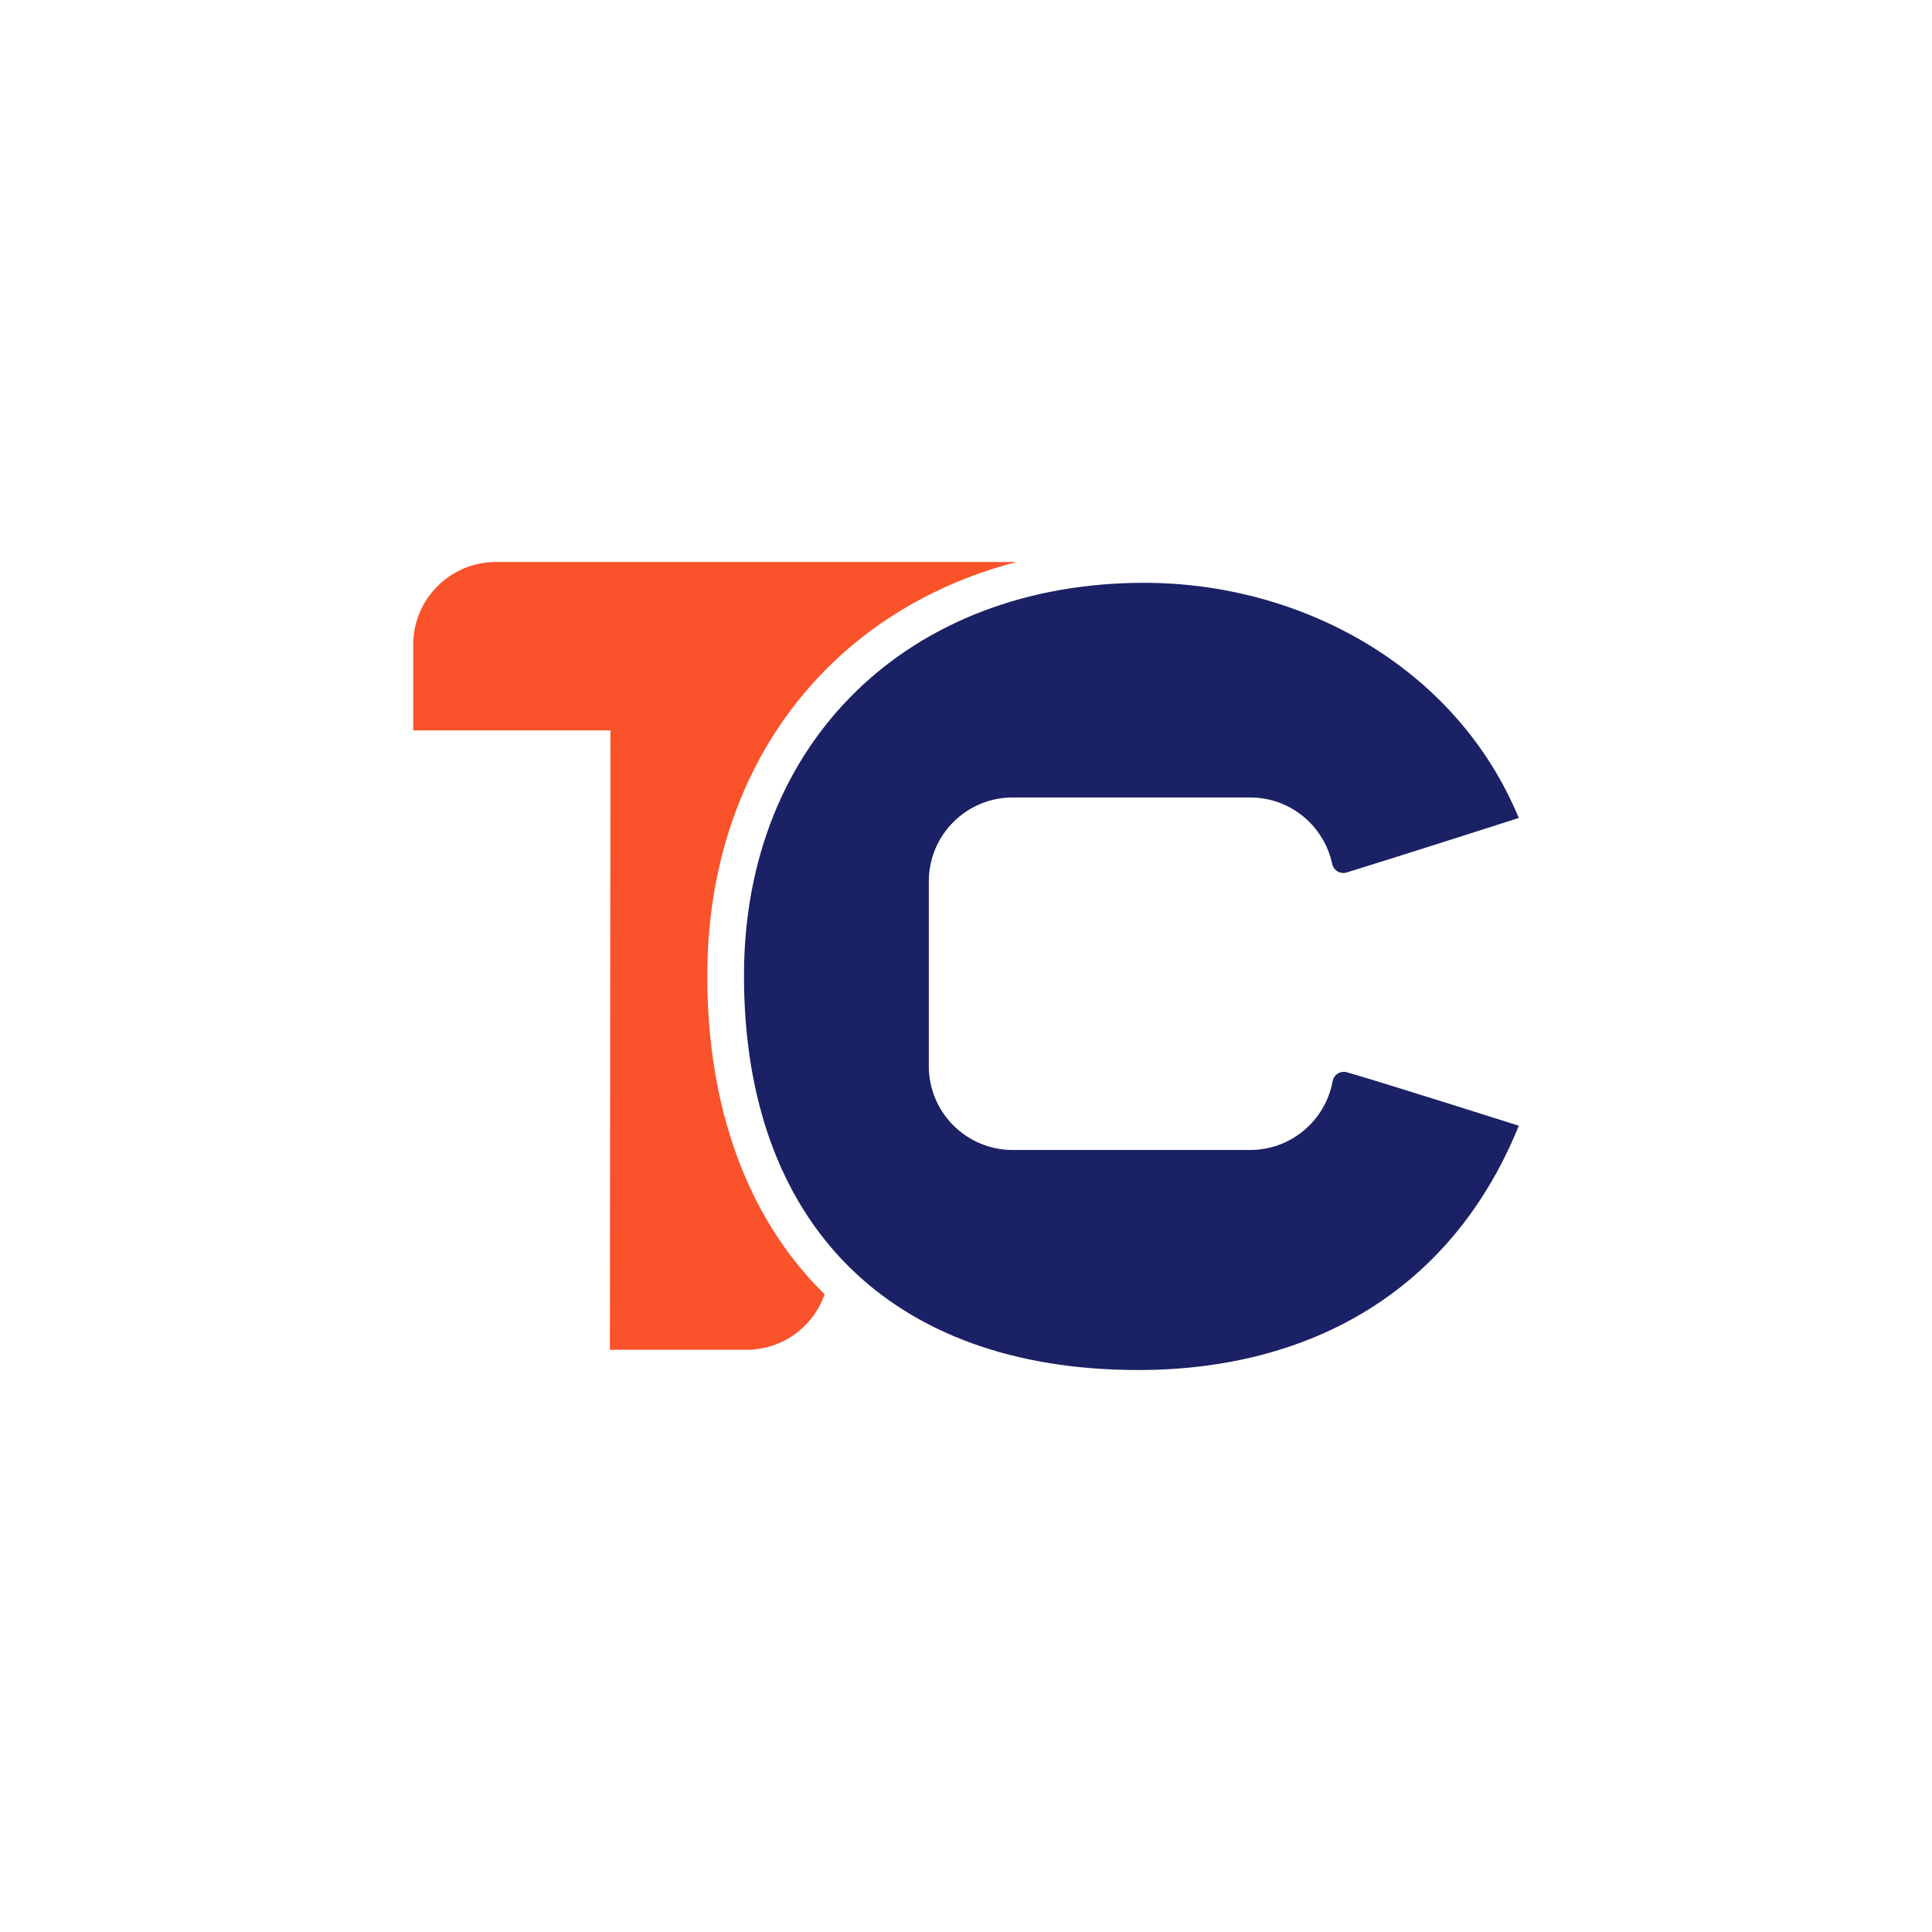 <?xml version="1.0" encoding="utf-8"?>
<!-- Generator: Adobe Illustrator 24.0.3, SVG Export Plug-In . SVG Version: 6.00 Build 0)  -->
<svg version="1.1" id="Layer_1" xmlns="http://www.w3.org/2000/svg" xmlns:xlink="http://www.w3.org/1999/xlink" x="0px" y="0px"
	 viewBox="0 0 1024 1024" style="enable-background:new 0 0 1024 1024;" xml:space="preserve">
<style type="text/css">
	.st0{fill:#FFFFFF;}
	.st1{fill:#1A2164;}
	.st2{fill:#FA522A;}
</style>
<g>
	<path class="st1" d="M713.9,568.32c-0.56-0.16-1.12-0.24-1.67-0.24c-2.84,0-5.38,2.04-5.92,5c-3.78,20.72-21.91,36.43-43.72,36.43
		H536.75c-24.55,0-44.46-19.9-44.46-44.46v-97.92c0-24.55,19.91-44.46,44.46-44.46h125.84c21.37,0,39.21,15.08,43.48,35.18
		c0.61,2.89,3.12,4.85,5.89,4.85c0.58,0,1.17-0.08,1.75-0.26c22.19-6.77,91.29-28.9,91.29-28.9
		c-33.44-80.56-115.79-124.64-198.63-124.64c-123.88,0-212.04,83.6-212.04,208.24c0,131.48,77.52,209,209,209
		c90.44,0,165.95-41.33,201.67-129.49C805,596.66,736.23,574.8,713.9,568.32z"/>
	<g>
		<g>
			<path class="st2" d="M435.77,684.71c-39.84-39.84-60.89-97.78-60.89-167.56c0-110.58,64.8-193.6,163.98-219.3H262.89
				c-24.24,0-43.89,19.65-43.89,43.89v45.4h104.55l-0.3,328.28h72.45c19.17,0,35.43-12.33,41.37-29.49
				C436.64,685.52,436.19,685.13,435.77,684.71z"/>
		</g>
	</g>
</g>
</svg>
